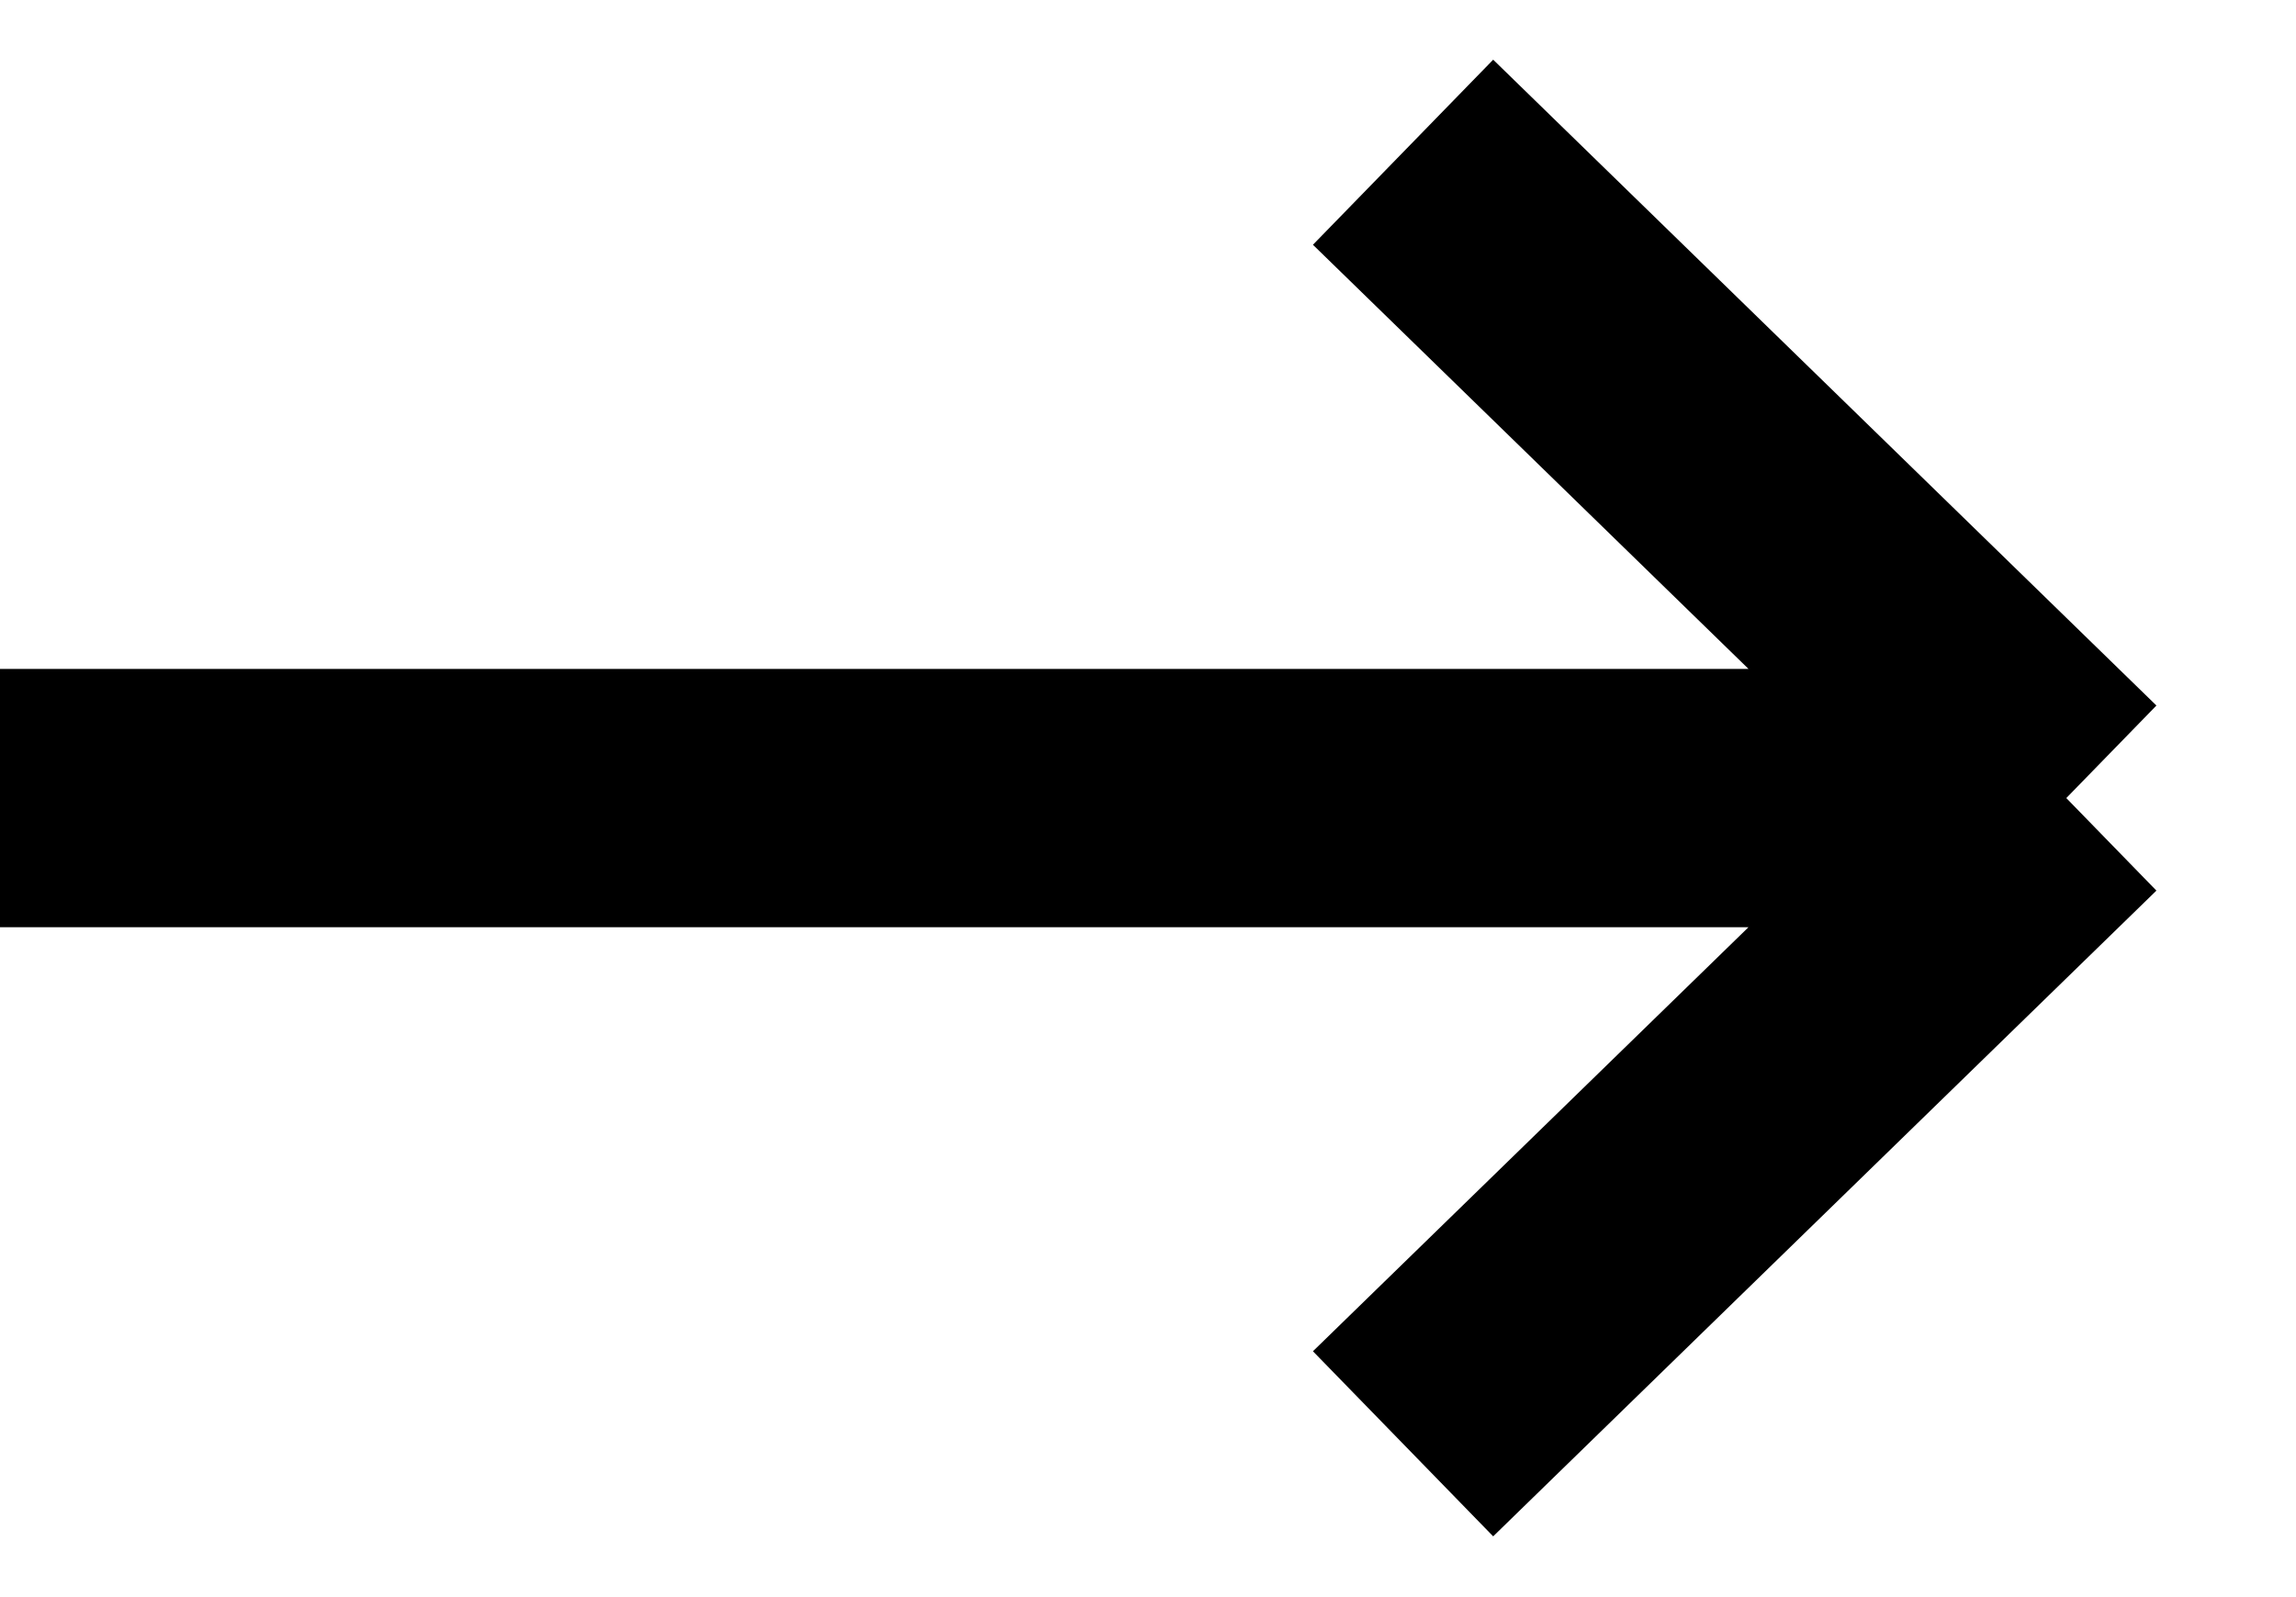 <svg width="23" height="16" viewBox="0 0 23 16" fill="none" xmlns="http://www.w3.org/2000/svg">
  <path d="M14.055 1.525L20.699 7.995M20.699 7.995L14.055 14.464M20.699 7.995H-0.002" stroke="black" stroke-width="2.588"/>
</svg>
